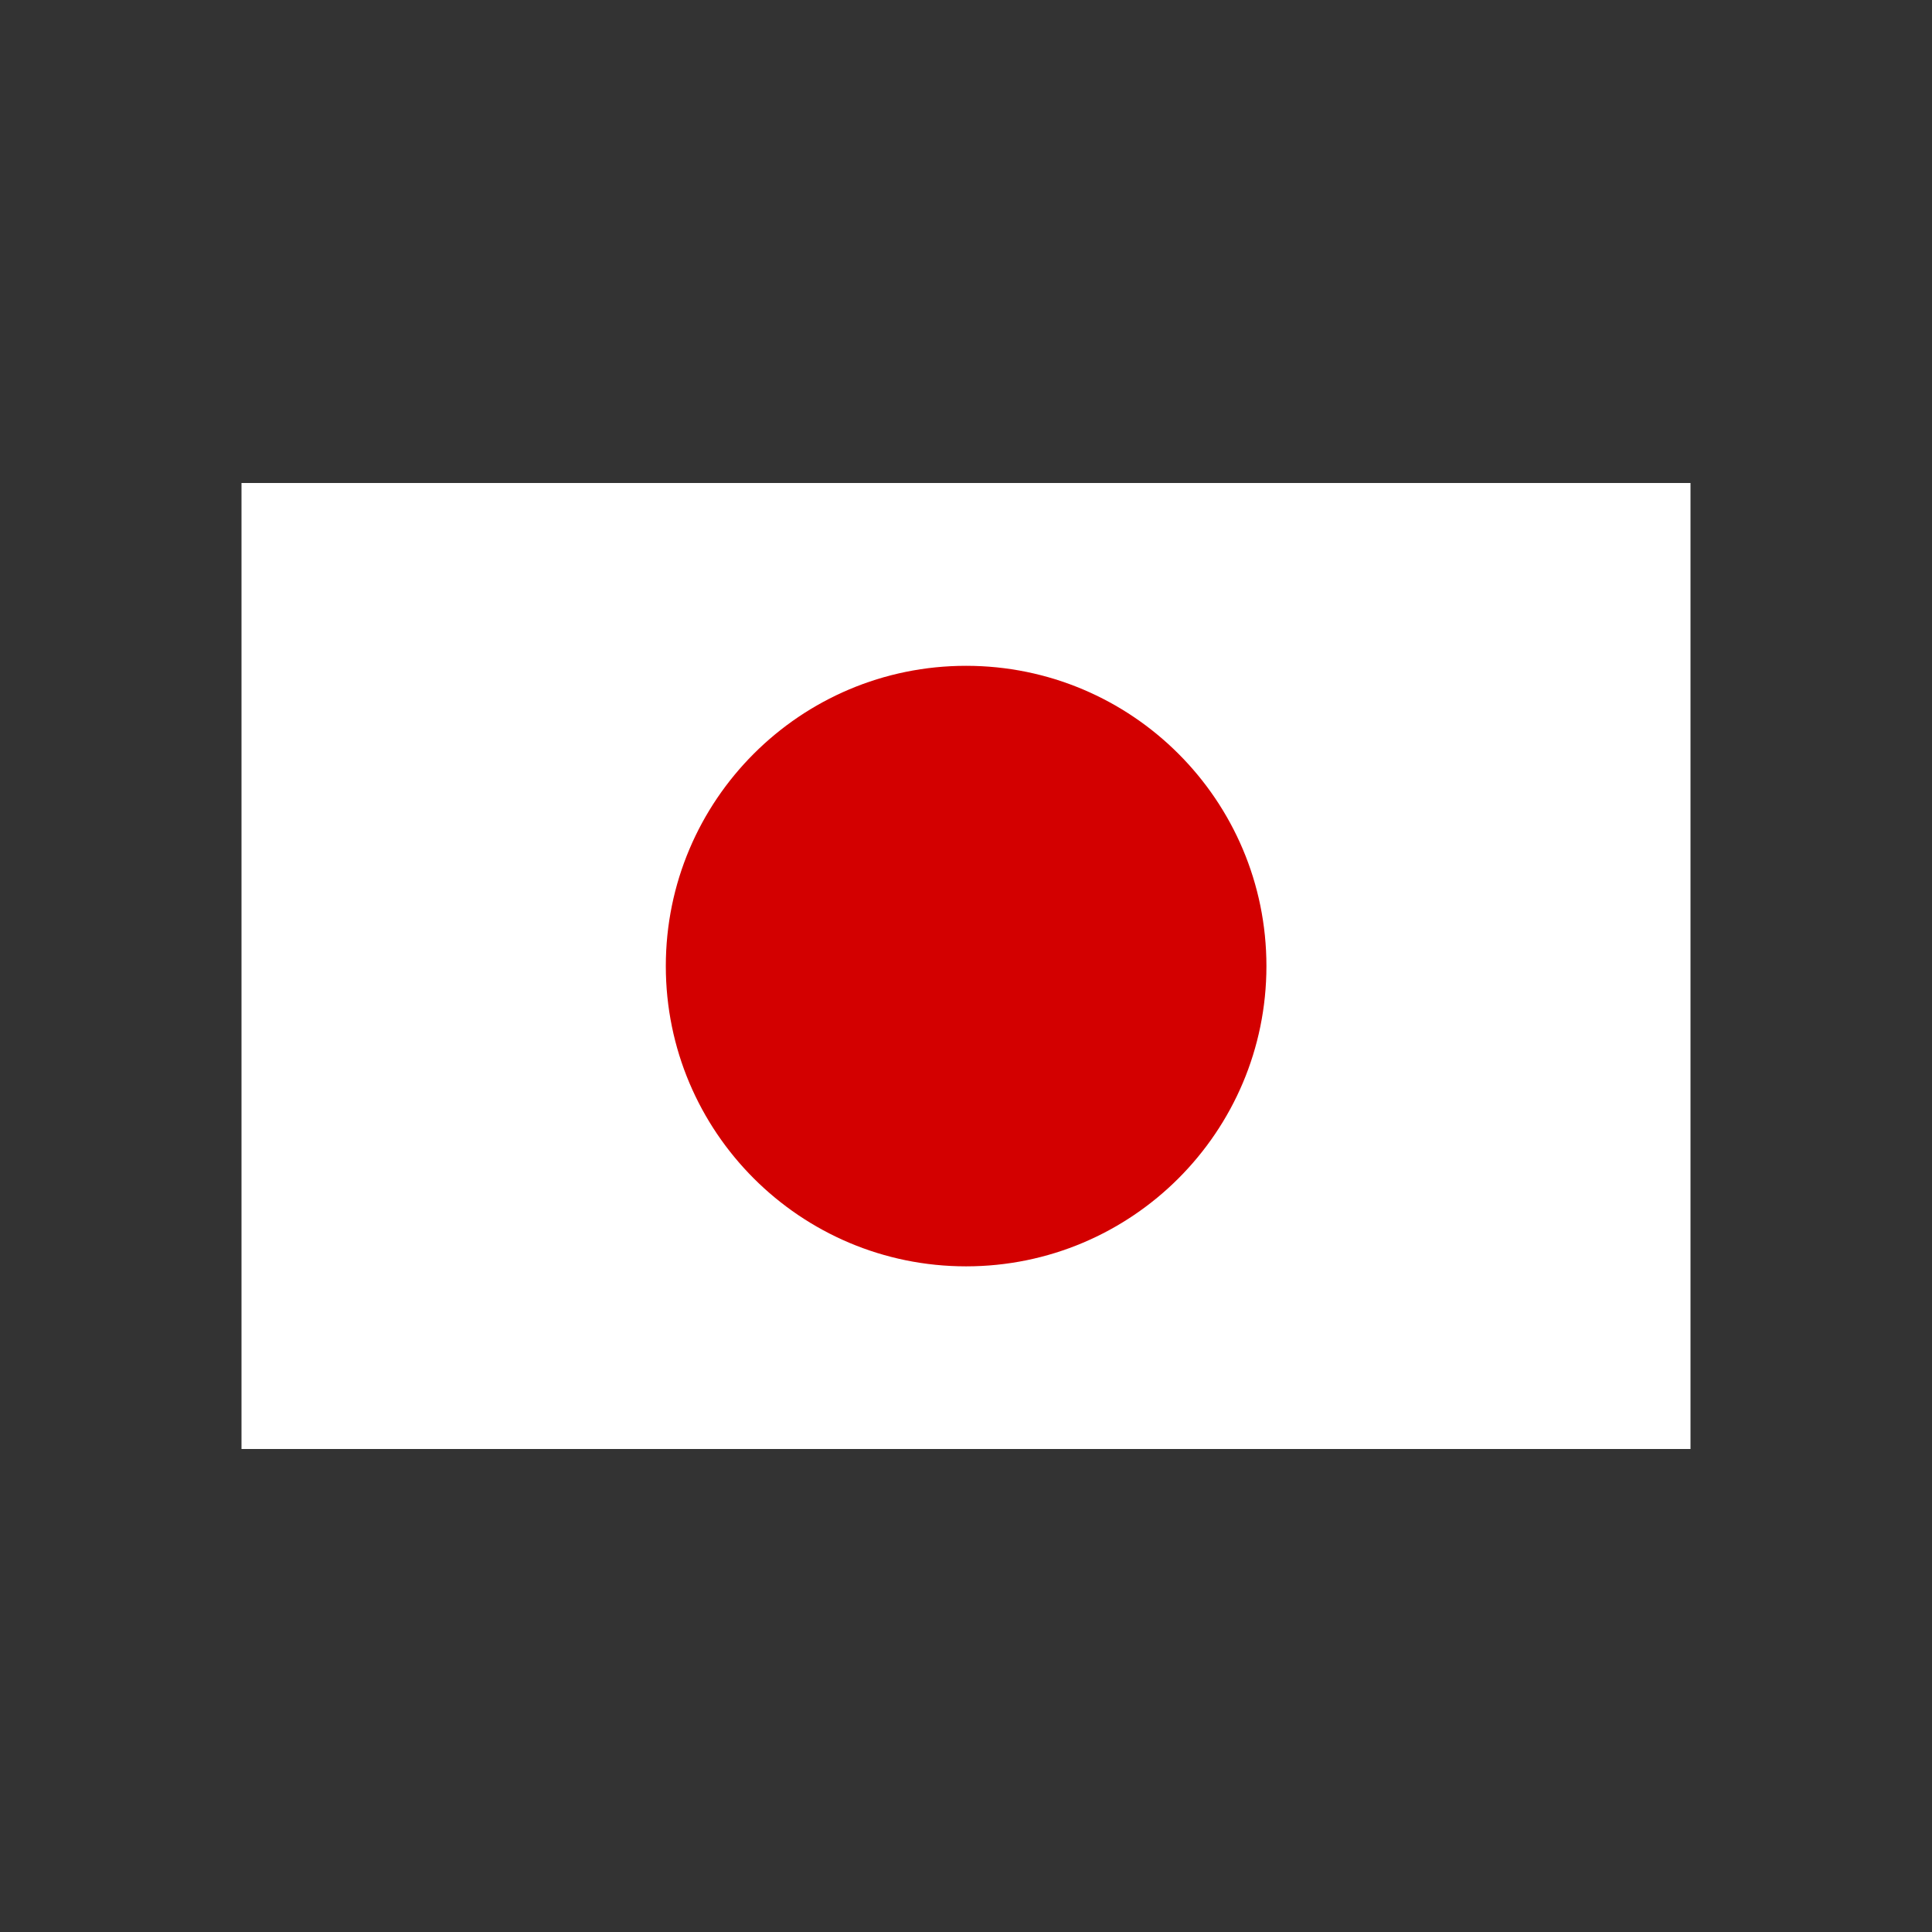 <svg width="24" height="24" viewBox="0 0 24 24" fill="none" xmlns="http://www.w3.org/2000/svg">
<rect x="0" y="0" width="24" height="24" fill="#333333" stroke="none"/>
<path fill-rule="evenodd" clip-rule="evenodd" d="M3 6H21V18H3V6Z" fill="white"/>
<path d="M12.001 15.731C14.061 15.731 15.732 14.061 15.732 12.001C15.732 9.941 14.061 8.271 12.001 8.271C9.941 8.271 8.271 9.941 8.271 12.001C8.271 14.061 9.941 15.731 12.001 15.731Z" fill="#D30000"/>
</svg>
